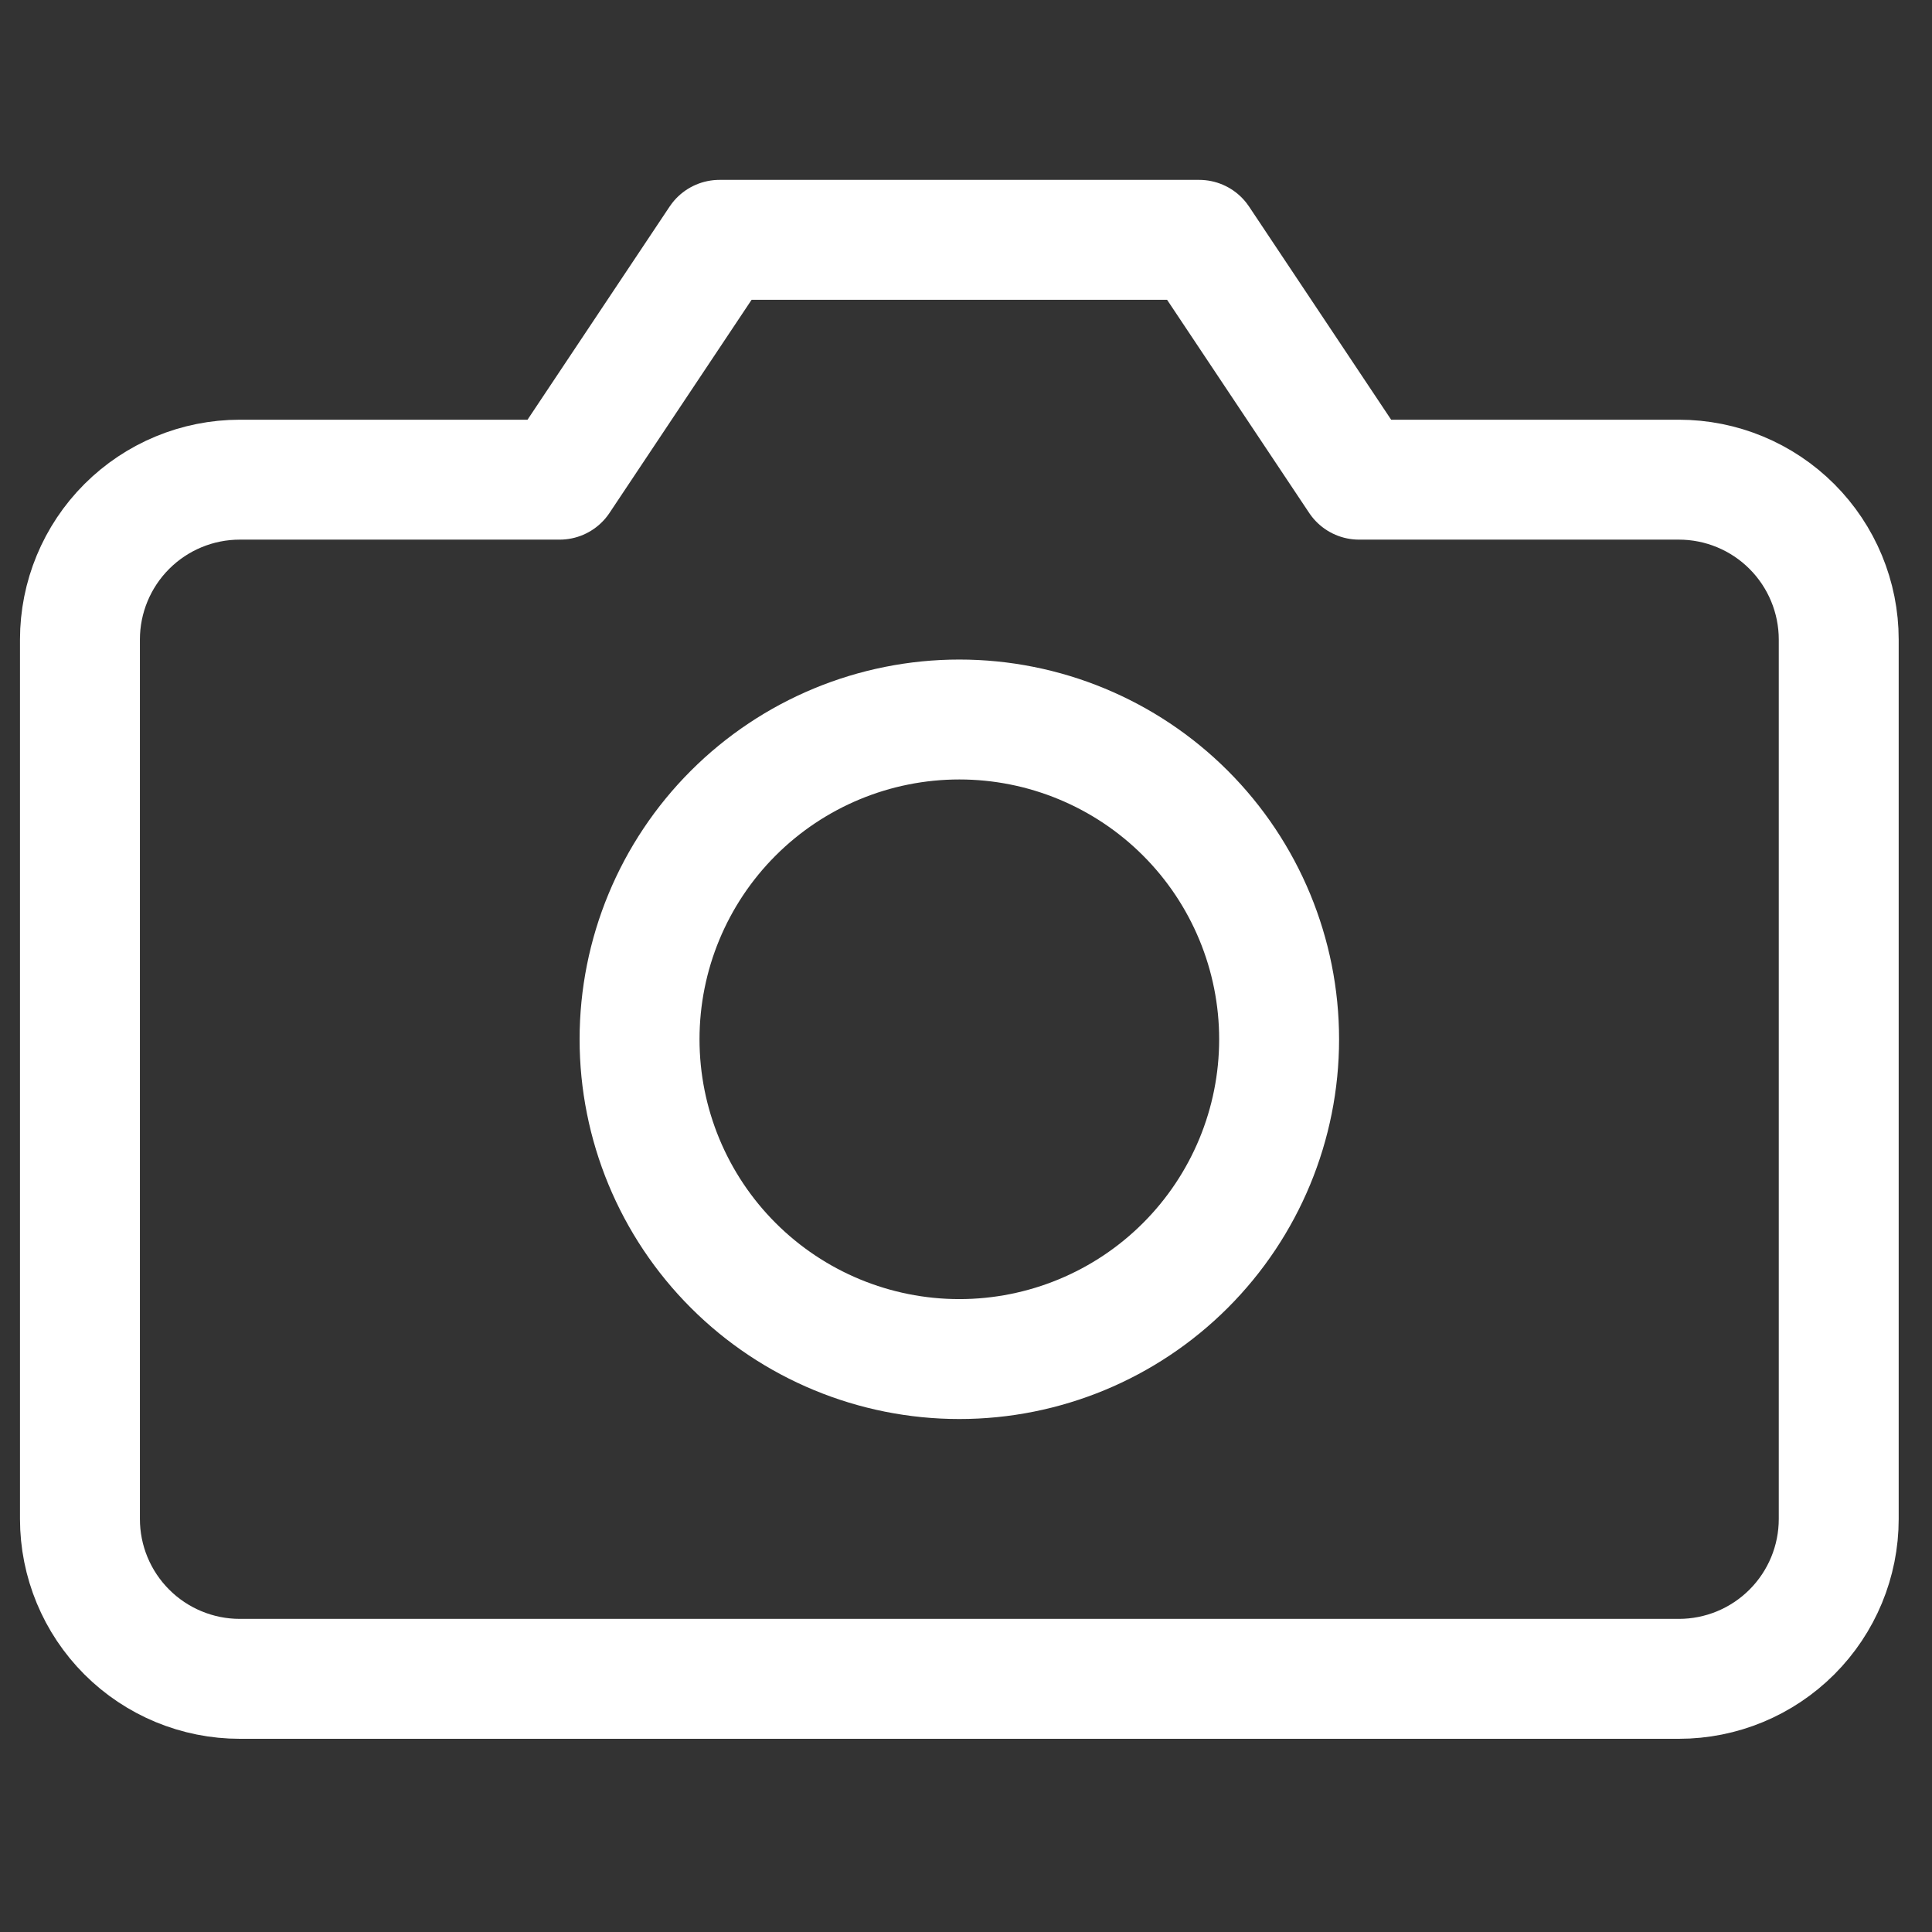 <svg width="128" height="128" viewBox="0 0 29 29" fill="none" xmlns="http://www.w3.org/2000/svg">
    <rect x="0" y="0" width="29" height="29" fill="#333333" stroke="none"/>
    <g clip-path="url(#clip0_2147_8326)">
        <path d="M27.6 22.8C27.6 23.437 27.347 24.047 26.897 24.497C26.447 24.947 25.837 25.2 25.2 25.2H3.6C2.963 25.2 2.353 24.947 1.903 24.497C1.453 24.047 1.2 23.437 1.2 22.8V9.6C1.2 8.964 1.453 8.353 1.903 7.903C2.353 7.453 2.963 7.2 3.6 7.2H8.4L10.8 3.6H18L20.4 7.2H25.2C25.837 7.2 26.447 7.453 26.897 7.903C27.347 8.353 27.6 8.964 27.6 9.6V22.8Z" stroke="white" stroke-width="1.8" stroke-linecap="round" stroke-linejoin="round" />
        <path d="M14.4 10.8C13.127 10.8 11.906 11.306 11.006 12.206C10.106 13.106 9.6 14.327 9.6 15.6C9.6 16.873 10.106 18.094 11.006 18.994C11.906 19.894 13.127 20.4 14.4 20.4C15.673 20.4 16.894 19.894 17.794 18.994C18.694 18.094 19.2 16.873 19.2 15.6C19.2 14.327 18.694 13.106 17.794 12.206C16.894 11.306 15.673 10.8 14.4 10.8Z" stroke="white" stroke-width="1.8" stroke-linecap="round" stroke-linejoin="round" />
    </g>
    <defs>
        <clipPath id="clip0_2147_8326">
            <rect width="28.8" height="28.8" fill="white" />
        </clipPath>
    </defs>
</svg>